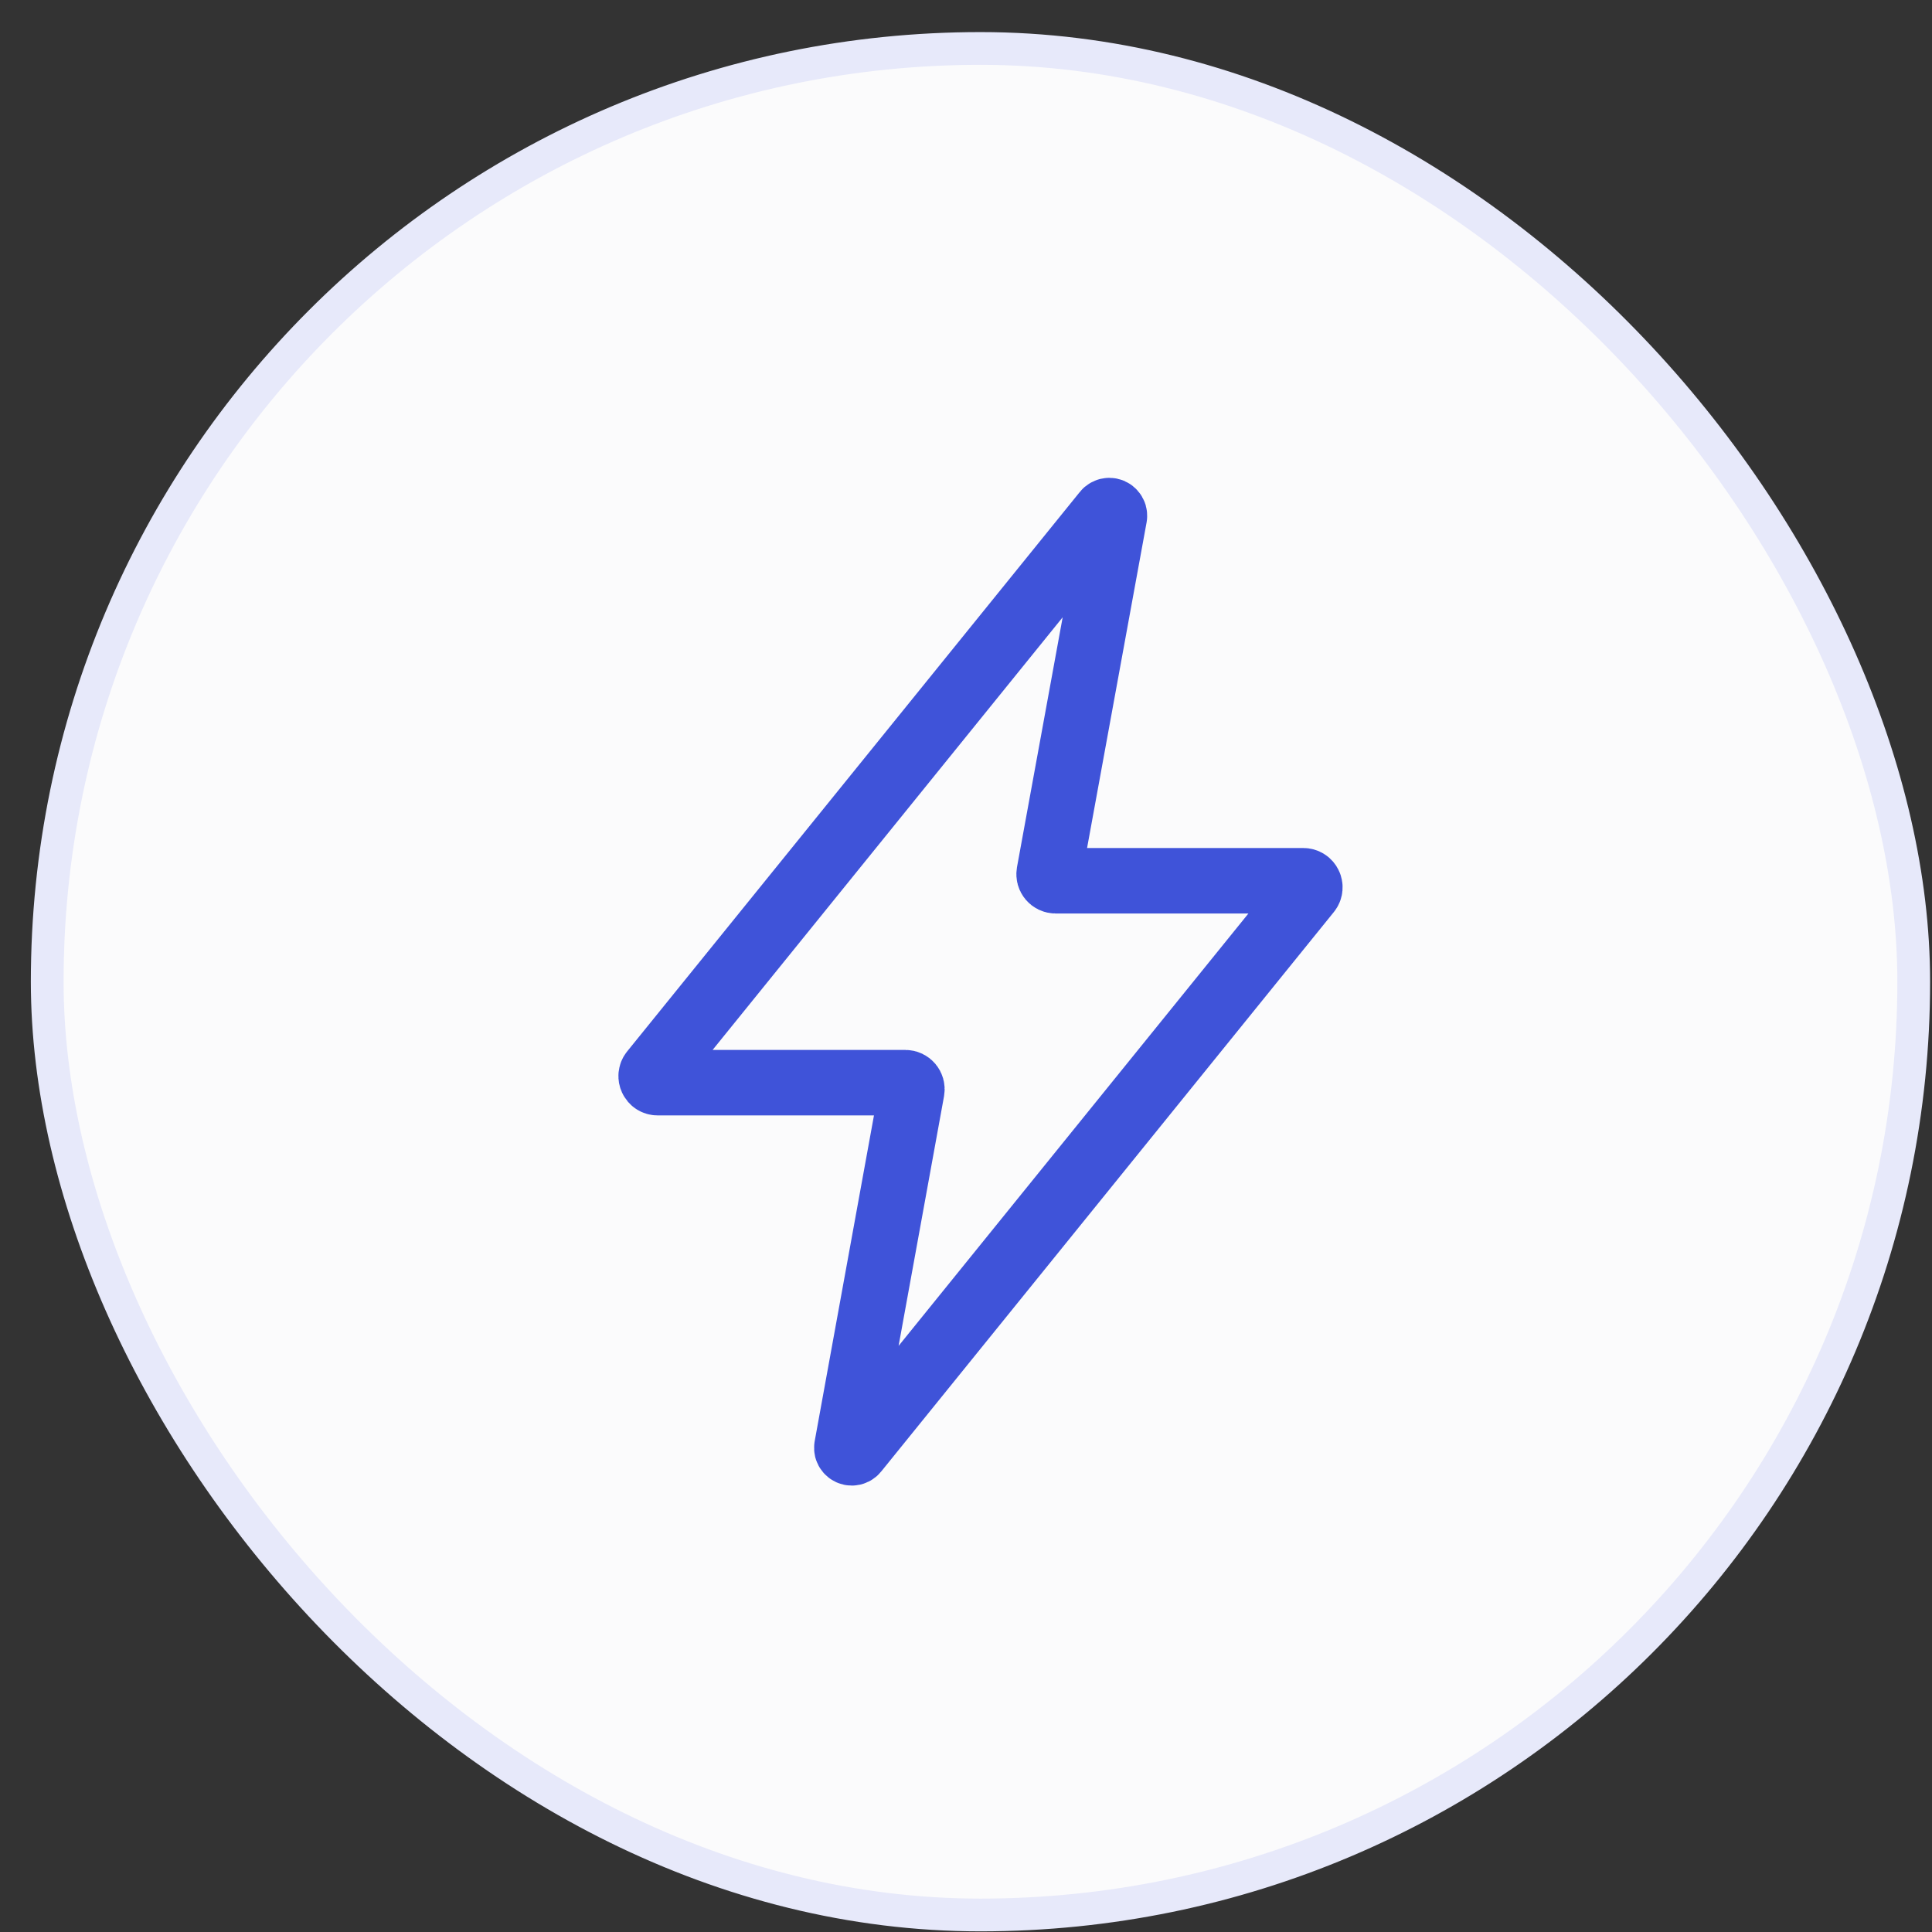 <svg width="59" height="59" viewBox="0 0 59 59" fill="none" xmlns="http://www.w3.org/2000/svg">
<rect x="0" y="0" width="59" height="59" fill="#333333" stroke="none"/>
<rect x="1.442" y="1.48" width="57" height="57" rx="28.5" fill="#FBFBFC"/>
<rect x="1.442" y="1.48" width="57" height="57" rx="28.5" stroke="#E7E9FA"/>
<path d="M33.75 15.657L19.93 32.737C19.824 32.868 19.917 33.063 20.085 33.063H27.648C27.773 33.063 27.867 33.176 27.845 33.299L25.863 44.19C25.86 44.211 25.861 44.234 25.866 44.255C25.872 44.277 25.883 44.297 25.897 44.313C25.911 44.33 25.929 44.344 25.949 44.353C25.969 44.363 25.991 44.367 26.013 44.367C26.037 44.367 26.06 44.362 26.081 44.351C26.102 44.341 26.12 44.325 26.135 44.306L39.956 27.223C40.062 27.092 39.969 26.897 39.8 26.897H32.238C32.113 26.897 32.019 26.784 32.041 26.661L34.032 15.769C34.034 15.747 34.032 15.725 34.026 15.703C34.019 15.682 34.008 15.662 33.993 15.646C33.978 15.629 33.96 15.615 33.94 15.606C33.919 15.597 33.897 15.592 33.875 15.592C33.85 15.593 33.826 15.598 33.805 15.61C33.783 15.621 33.764 15.637 33.75 15.657Z" stroke="#3F53D9" stroke-width="2" stroke-linecap="round" stroke-linejoin="round"/>
</svg>
